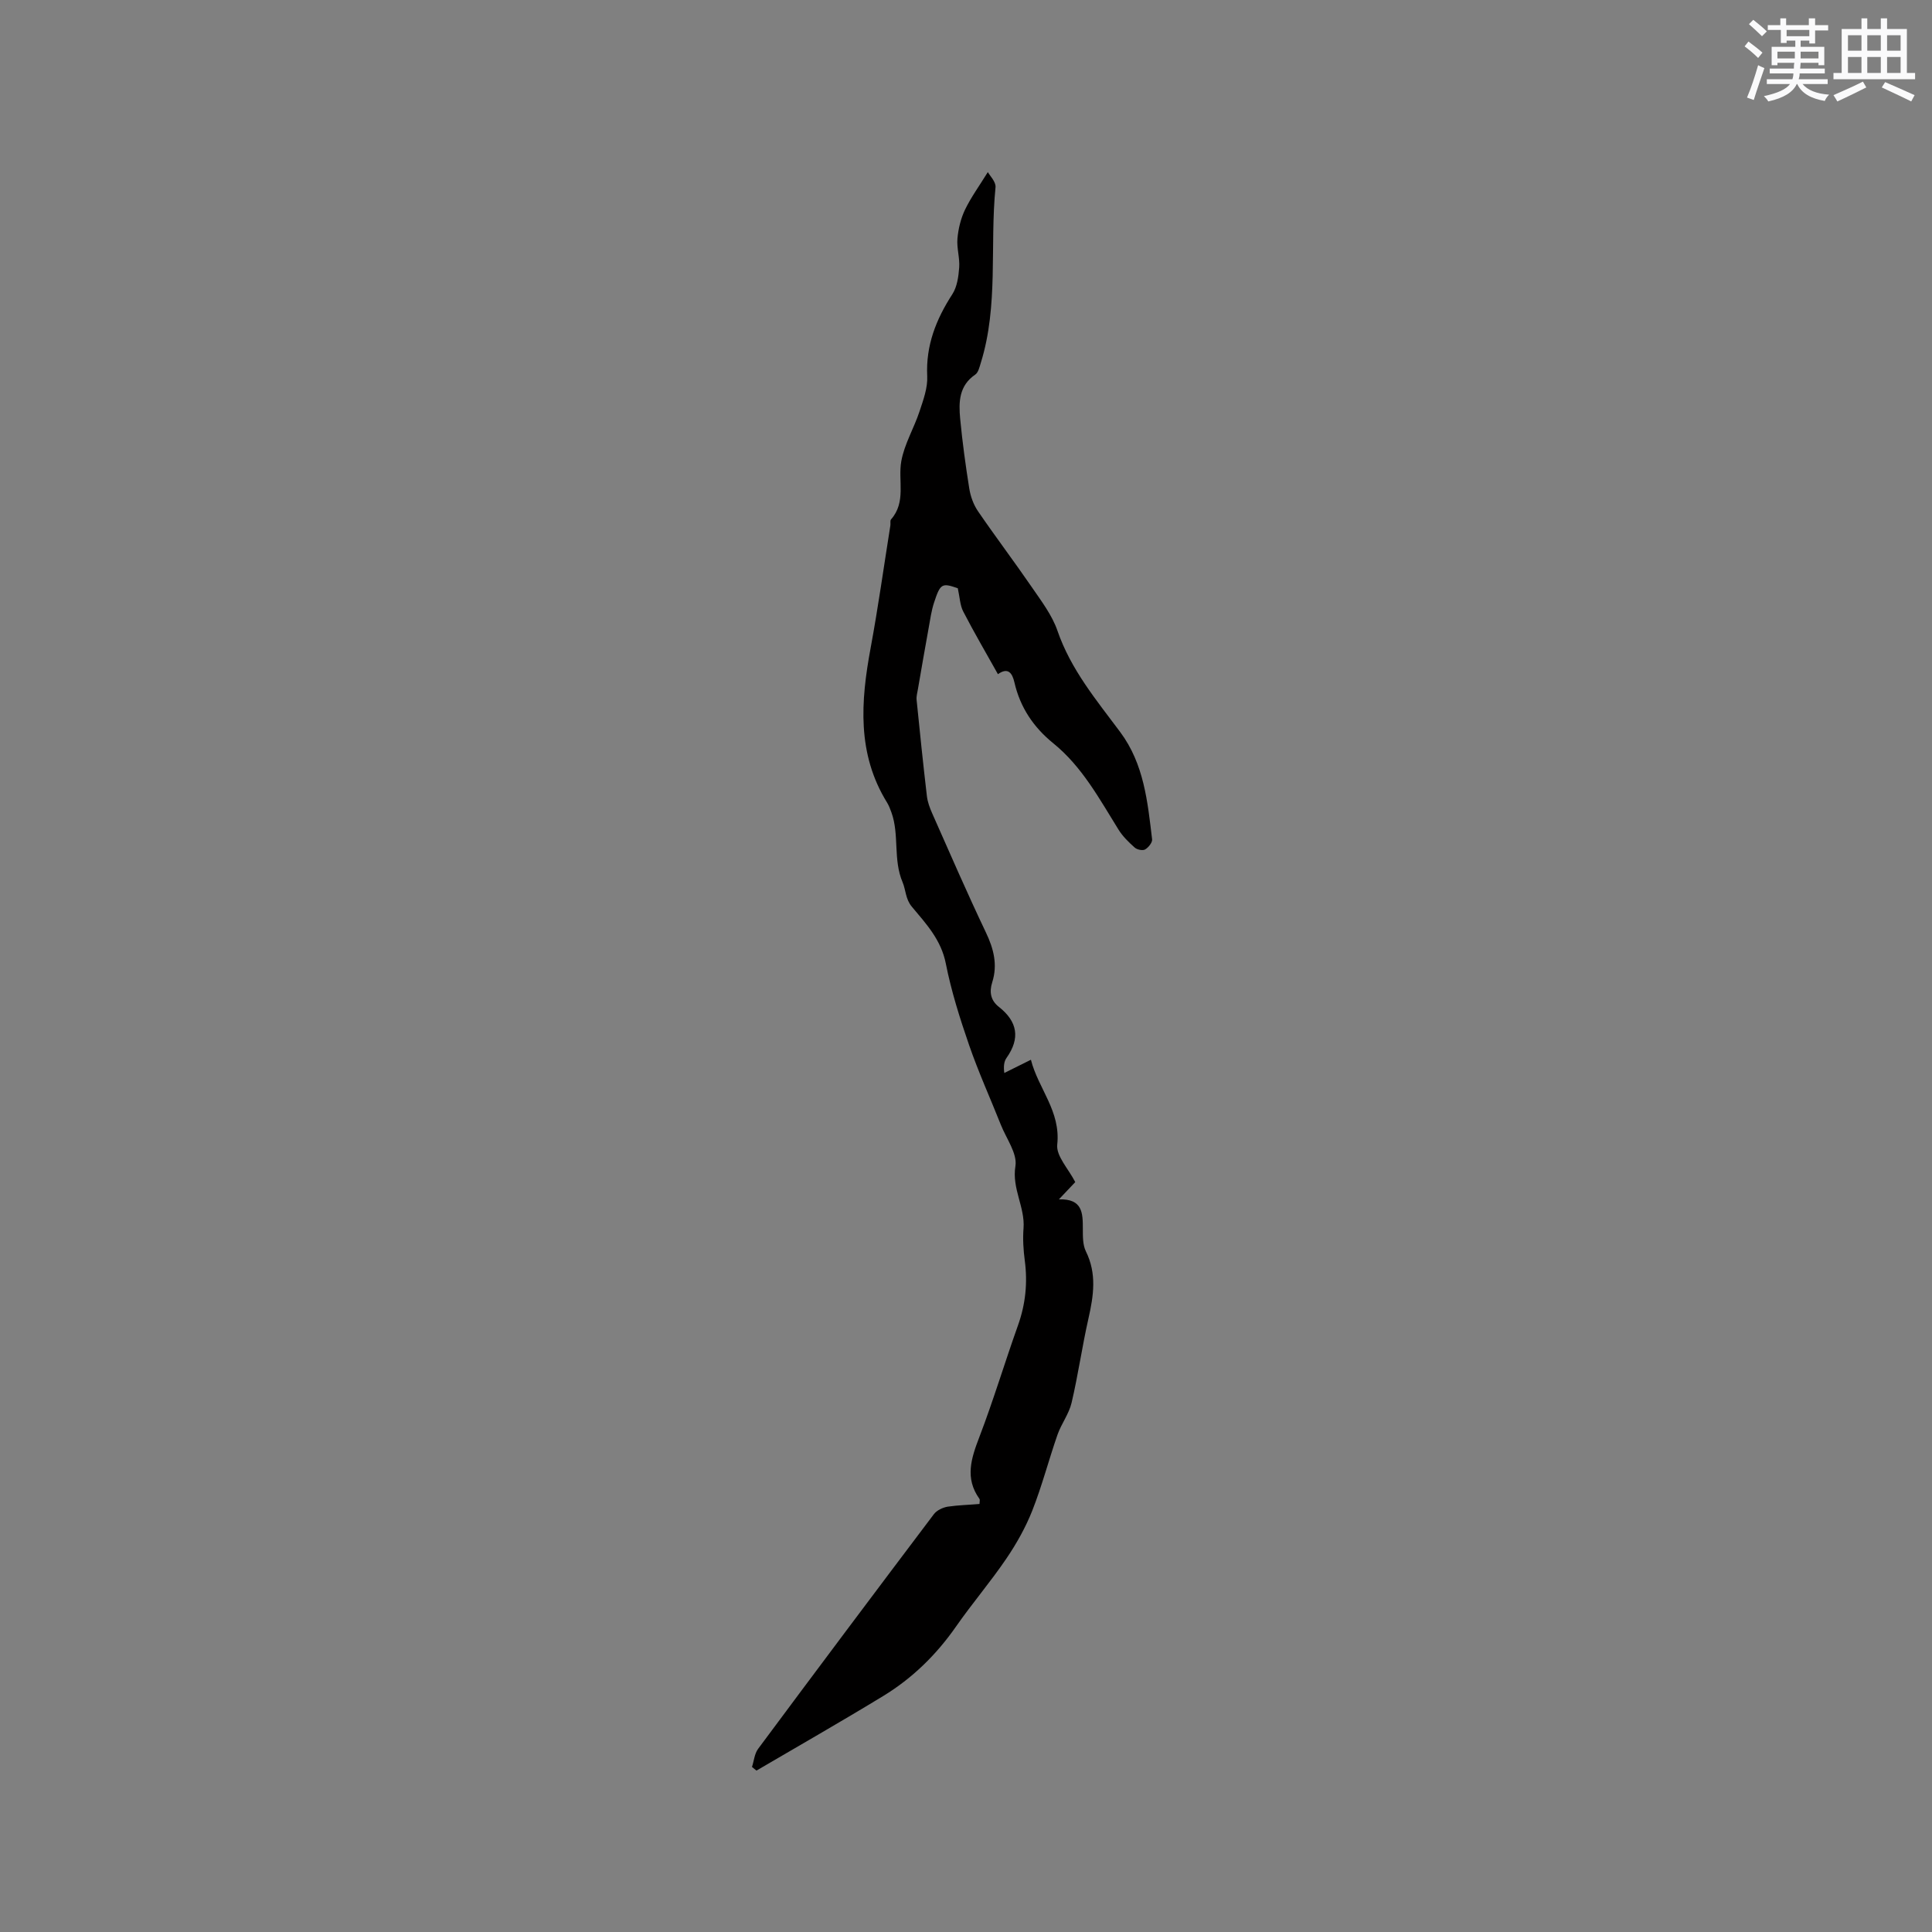 <svg enable-background="new 0 0 400 400" viewBox="0 0 400 400" xmlns="http://www.w3.org/2000/svg"><rect x="0" y="0" width="400" height="400" fill="#808080" stroke="none"/><path d="m202.8 311.38c0-.45.13-.85-.02-1.06-3.07-4.29-1.7-8.4-.01-12.81 2.91-7.6 5.25-15.42 7.99-23.1 1.57-4.4 2.02-8.81 1.41-13.42-.29-2.2-.43-4.46-.26-6.67.34-4.39-2.44-8.21-1.68-12.87.43-2.62-1.88-5.71-3.01-8.56-2.19-5.51-4.65-10.93-6.58-16.52-1.91-5.53-3.69-11.16-4.82-16.88-.97-4.94-4.1-8.25-7.06-11.8-1.28-1.54-1.23-3.47-1.88-5.01-2.02-4.74-.64-9.83-2.32-14.48-.25-.7-.52-1.4-.9-2.03-6.26-10.12-5.46-20.94-3.41-31.99 1.56-8.42 2.74-16.91 4.09-25.38.07-.42-.09-.99.13-1.25 3.2-3.62 1.42-8.04 2.13-12.04.63-3.56 2.63-6.85 3.78-10.34.78-2.36 1.71-4.88 1.59-7.28-.31-6.38 1.84-11.78 5.21-16.99.98-1.52 1.27-3.63 1.41-5.51.15-1.98-.54-4.03-.36-6.01.18-2.02.69-4.13 1.56-5.95 1.24-2.58 2.96-4.93 4.73-7.8.39.73 1.71 2.01 1.59 3.16-1.2 12.09.65 24.45-3.04 36.32-.27.87-.52 2.01-1.16 2.45-3.37 2.29-3.44 5.69-3.12 9.1.46 4.85 1.12 9.69 1.89 14.5.26 1.61.87 3.31 1.78 4.65 3.64 5.32 7.54 10.47 11.19 15.79 1.97 2.87 4.18 5.77 5.29 9 2.76 8.02 8.06 14.35 12.97 20.94 4.95 6.63 5.69 14.46 6.62 22.23.08.66-.76 1.7-1.45 2.1-.49.29-1.65.05-2.14-.38-1.25-1.11-2.49-2.32-3.36-3.72-3.97-6.38-7.54-13.05-13.53-17.9-4.07-3.3-6.84-7.42-8.02-12.57-.45-1.95-1.31-3.21-3.42-1.72-2.49-4.45-4.95-8.65-7.18-12.97-.67-1.29-.71-2.91-1.13-4.82-3.26-1.13-3.61-1.02-4.91 2.96-.56 1.69-.8 3.5-1.12 5.26-.77 4.23-1.5 8.46-2.23 12.7-.12.72-.34 1.47-.27 2.17.67 6.64 1.35 13.29 2.13 19.92.14 1.23.6 2.47 1.11 3.62 3.65 8.23 7.23 16.49 11.1 24.61 1.63 3.41 2.47 6.72 1.32 10.34-.66 2.08-.29 3.78 1.37 5.09 3.88 3.05 4.46 6.51 1.59 10.57-.5.71-.65 1.68-.46 3.12 1.69-.84 3.38-1.68 5.51-2.74 1.51 5.97 6.2 10.63 5.45 17.56-.26 2.36 2.33 5.03 3.73 7.77-.88.93-1.87 1.97-3.39 3.58 4.95-.17 4.95 2.88 4.96 6.06 0 1.58-.03 3.35.63 4.7 2.29 4.62 1.6 9.18.53 13.91-1.31 5.78-2.13 11.67-3.49 17.44-.54 2.31-2.13 4.35-2.92 6.62-1.81 5.2-3.19 10.55-5.2 15.66-1.38 3.5-3.27 6.87-5.39 9.99-3.27 4.82-7.08 9.27-10.41 14.05-4.07 5.84-9.04 10.71-15.08 14.39-8.67 5.28-17.48 10.31-26.24 15.44-.31-.25-.62-.5-.93-.75.41-1.26.52-2.73 1.26-3.74 12.07-16.25 24.21-32.45 36.41-48.61.6-.79 1.82-1.36 2.84-1.54 2.17-.32 4.39-.37 6.6-.56z" fill="#010000"/><g fill="#fafafb"><path d="m361.2 9.6.8-1c.9.7 1.9 1.4 2.9 2.3l-.9 1.1c-1-1-2-1.8-2.8-2.4zm.5 10.6c.9-2.1 1.6-4.3 2.3-6.7.4.2.8.4 1.3.6-.7 2.1-1.5 4.3-2.2 6.6zm.4-15.2.9-.9c1 .8 2 1.6 2.8 2.4l-1 1c-.9-.9-1.8-1.7-2.7-2.5zm12.5-1.2h1.2v1.4h2.7v1.1h-2.7v2.7h-1.2v-.6h-1.8v1.3h4.9v3.8h-1.2v-.5h-3.7c0 .4-.1.9-.1 1.2h5.1v1h-5.2c0 .5-.1.9-.2 1.2h6v1h-5.2c1.1 1.3 2.9 2 5.5 2.2-.4.4-.7.8-.9 1.3-2.9-.5-4.8-1.6-5.7-3.5h-.1c-.8 1.7-2.7 2.9-5.9 3.6-.2-.4-.6-.8-.9-1.1 2.8-.6 4.6-1.4 5.4-2.5h-4.8v-1h5.3c.1-.3.2-.7.2-1.2h-4.9v-1h5c0-.4 0-.8.1-1.2h-3.5v.5h-1.2v-3.8h4.9v-1.3h-1.8v.5h-1.2v-2.7h-2.7v-1h2.6v-1.4h1.2v1.4h4.7v-1.4zm-6.6 8.3h3.6c0-.4 0-.9 0-1.4h-3.6zm1.9-4.6h4.7v-1.3h-4.7zm6.6 3.2h-3.7v1.4h3.7z"/><path d="m385.3 3.8h1.3v2.2h2.8v-2.2h1.3v2.2h4.1v9.1h1.7v1.3h-16.9v-1.3h1.7v-9.1h4.1v-2.2zm.4 13.1.7 1.2c-1.8.9-3.8 1.9-6 2.9-.2-.4-.5-.8-.8-1.3 2.3-1 4.3-1.9 6.1-2.8zm-3.1-6.4h2.8v-3.2h-2.8zm0 4.6h2.8v-3.3h-2.8zm4-4.6h2.8v-3.2h-2.8zm0 4.6h2.8v-3.3h-2.8zm3.7 1.9c2.1.9 4.1 1.8 6.1 2.7l-.7 1.3c-2.2-1.1-4.2-2-6.1-2.9zm3.2-9.7h-2.8v3.2h2.8zm-2.8 7.8h2.8v-3.3h-2.8z"/></g></svg>